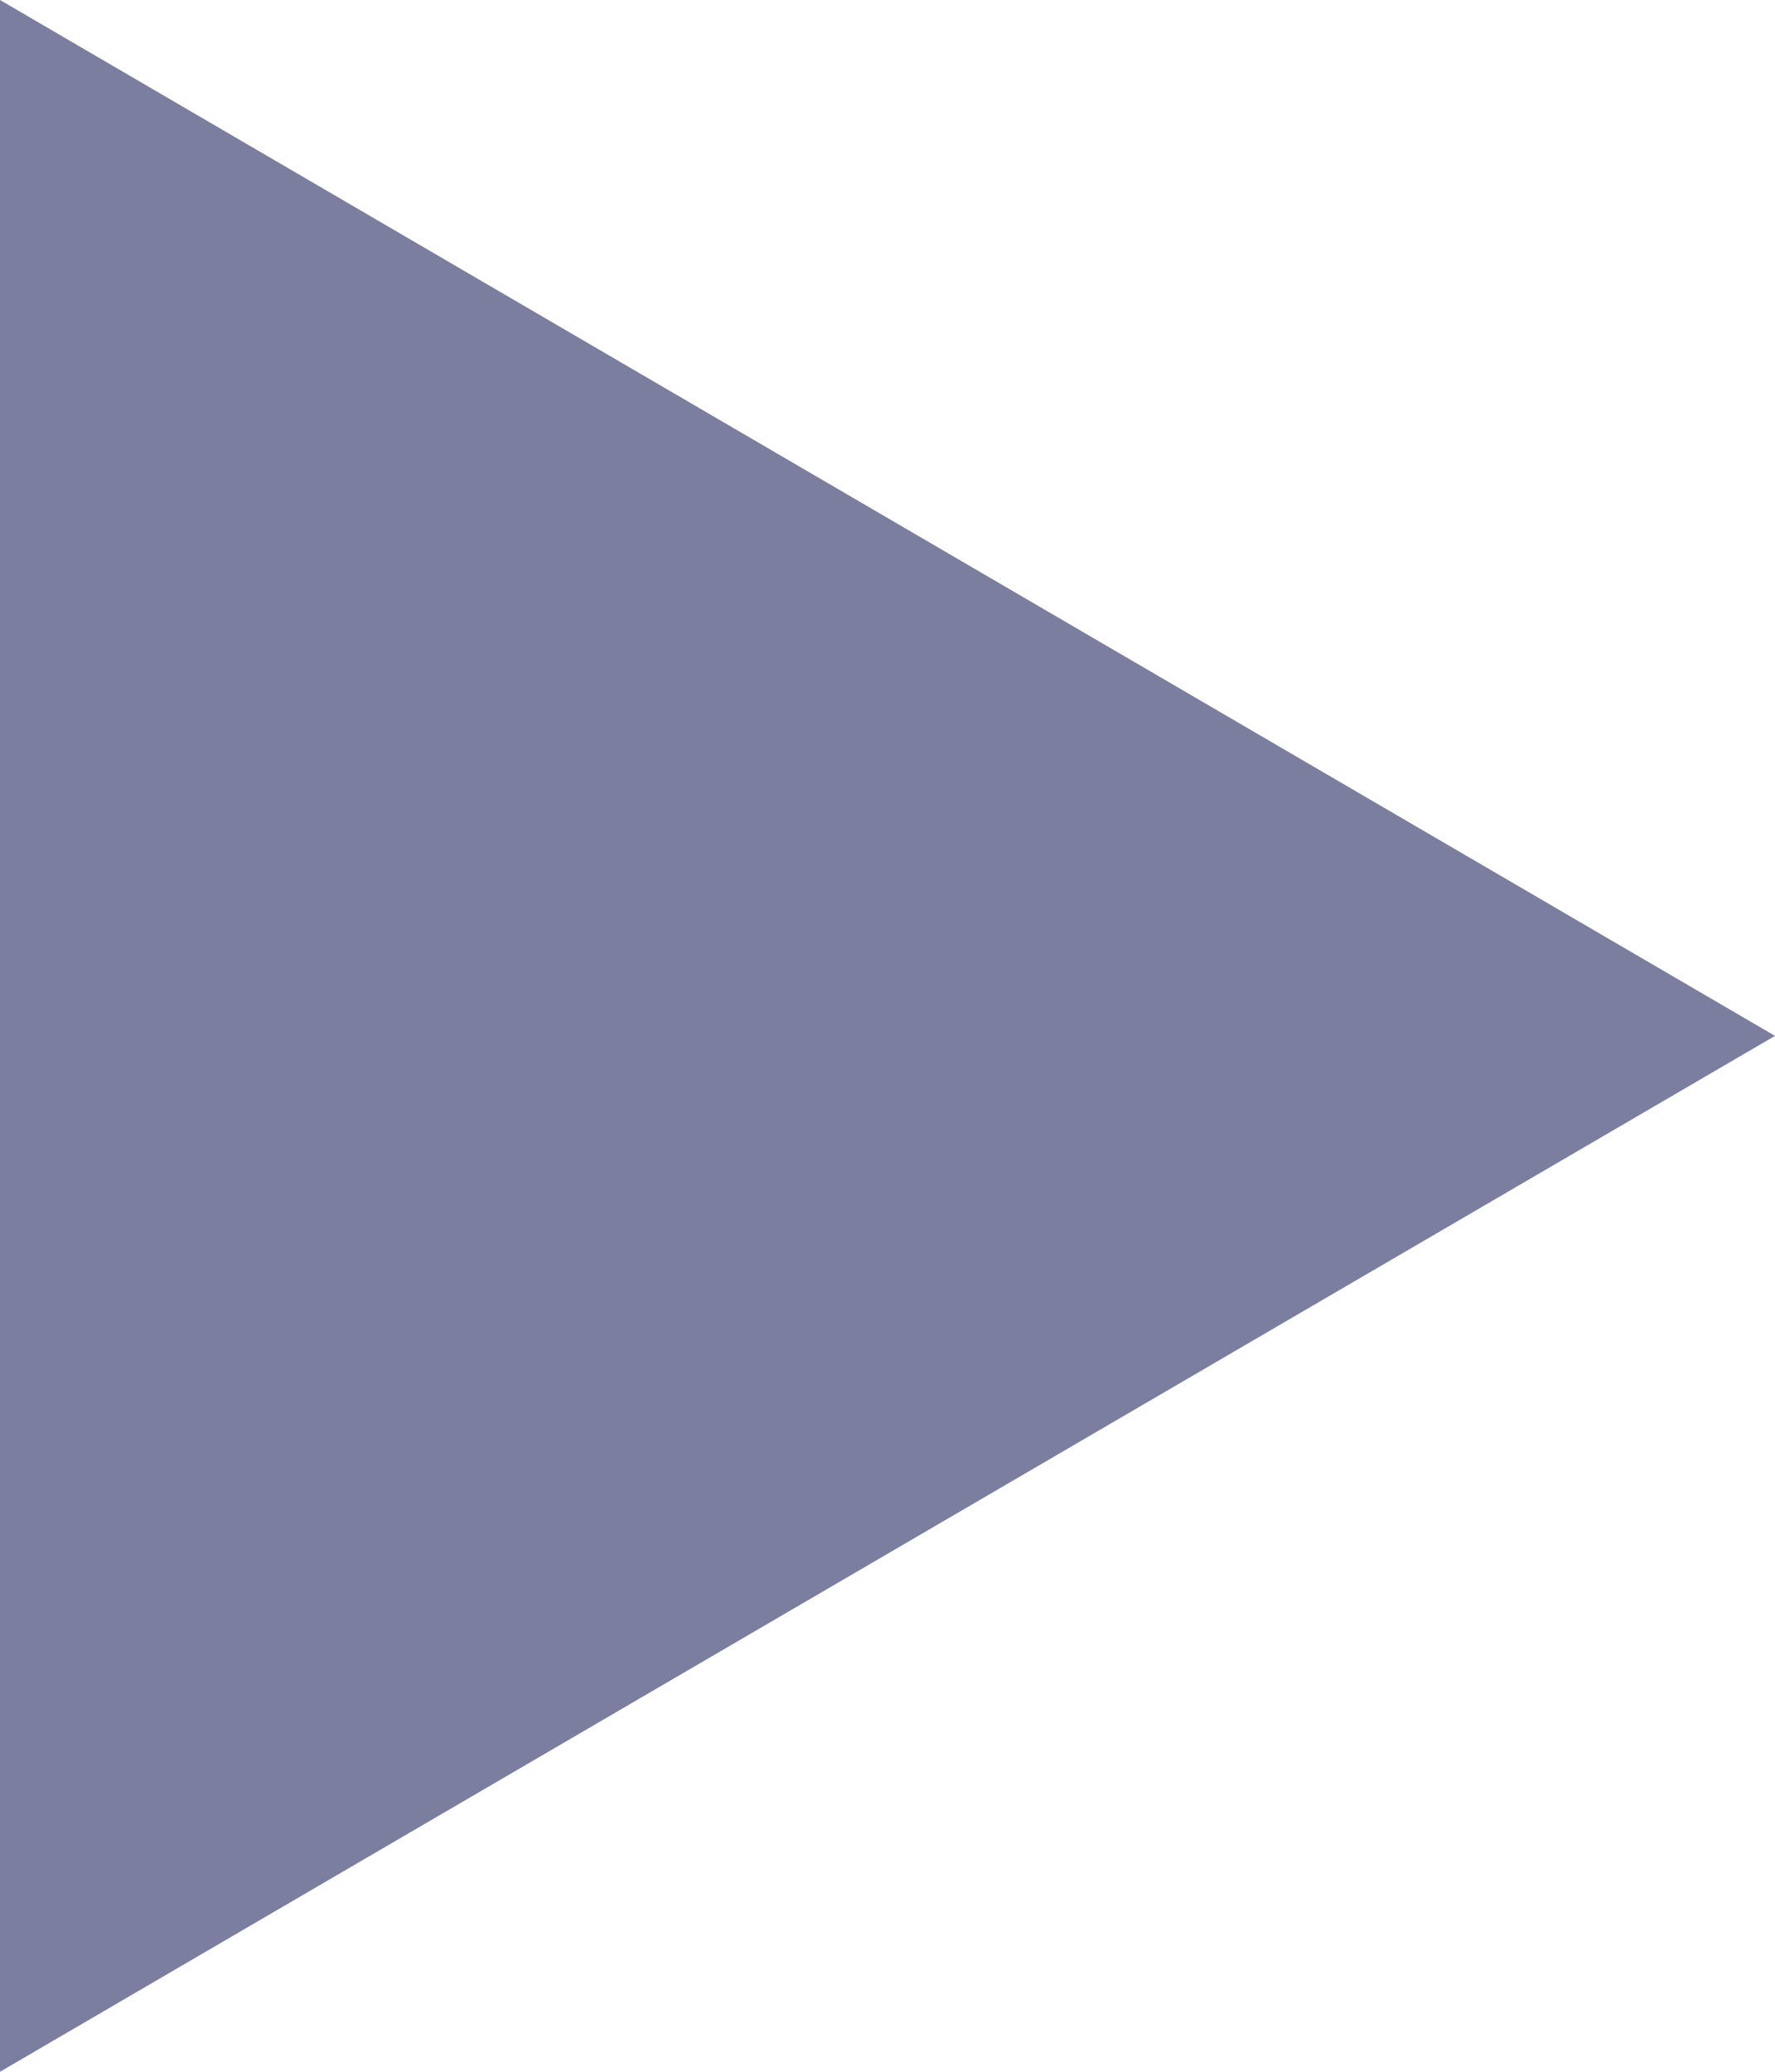 <?xml version="1.0" encoding="UTF-8"?>
<svg 
   xmlns="http://www.w3.org/2000/svg"
   width="12"
   height="14"
   viewBox="0 0 12 14">

   <path 
      fill="#7b7e9e" 
      d="M12,7 L0,0 L0,14 L12,7 Z"/>
</svg>
